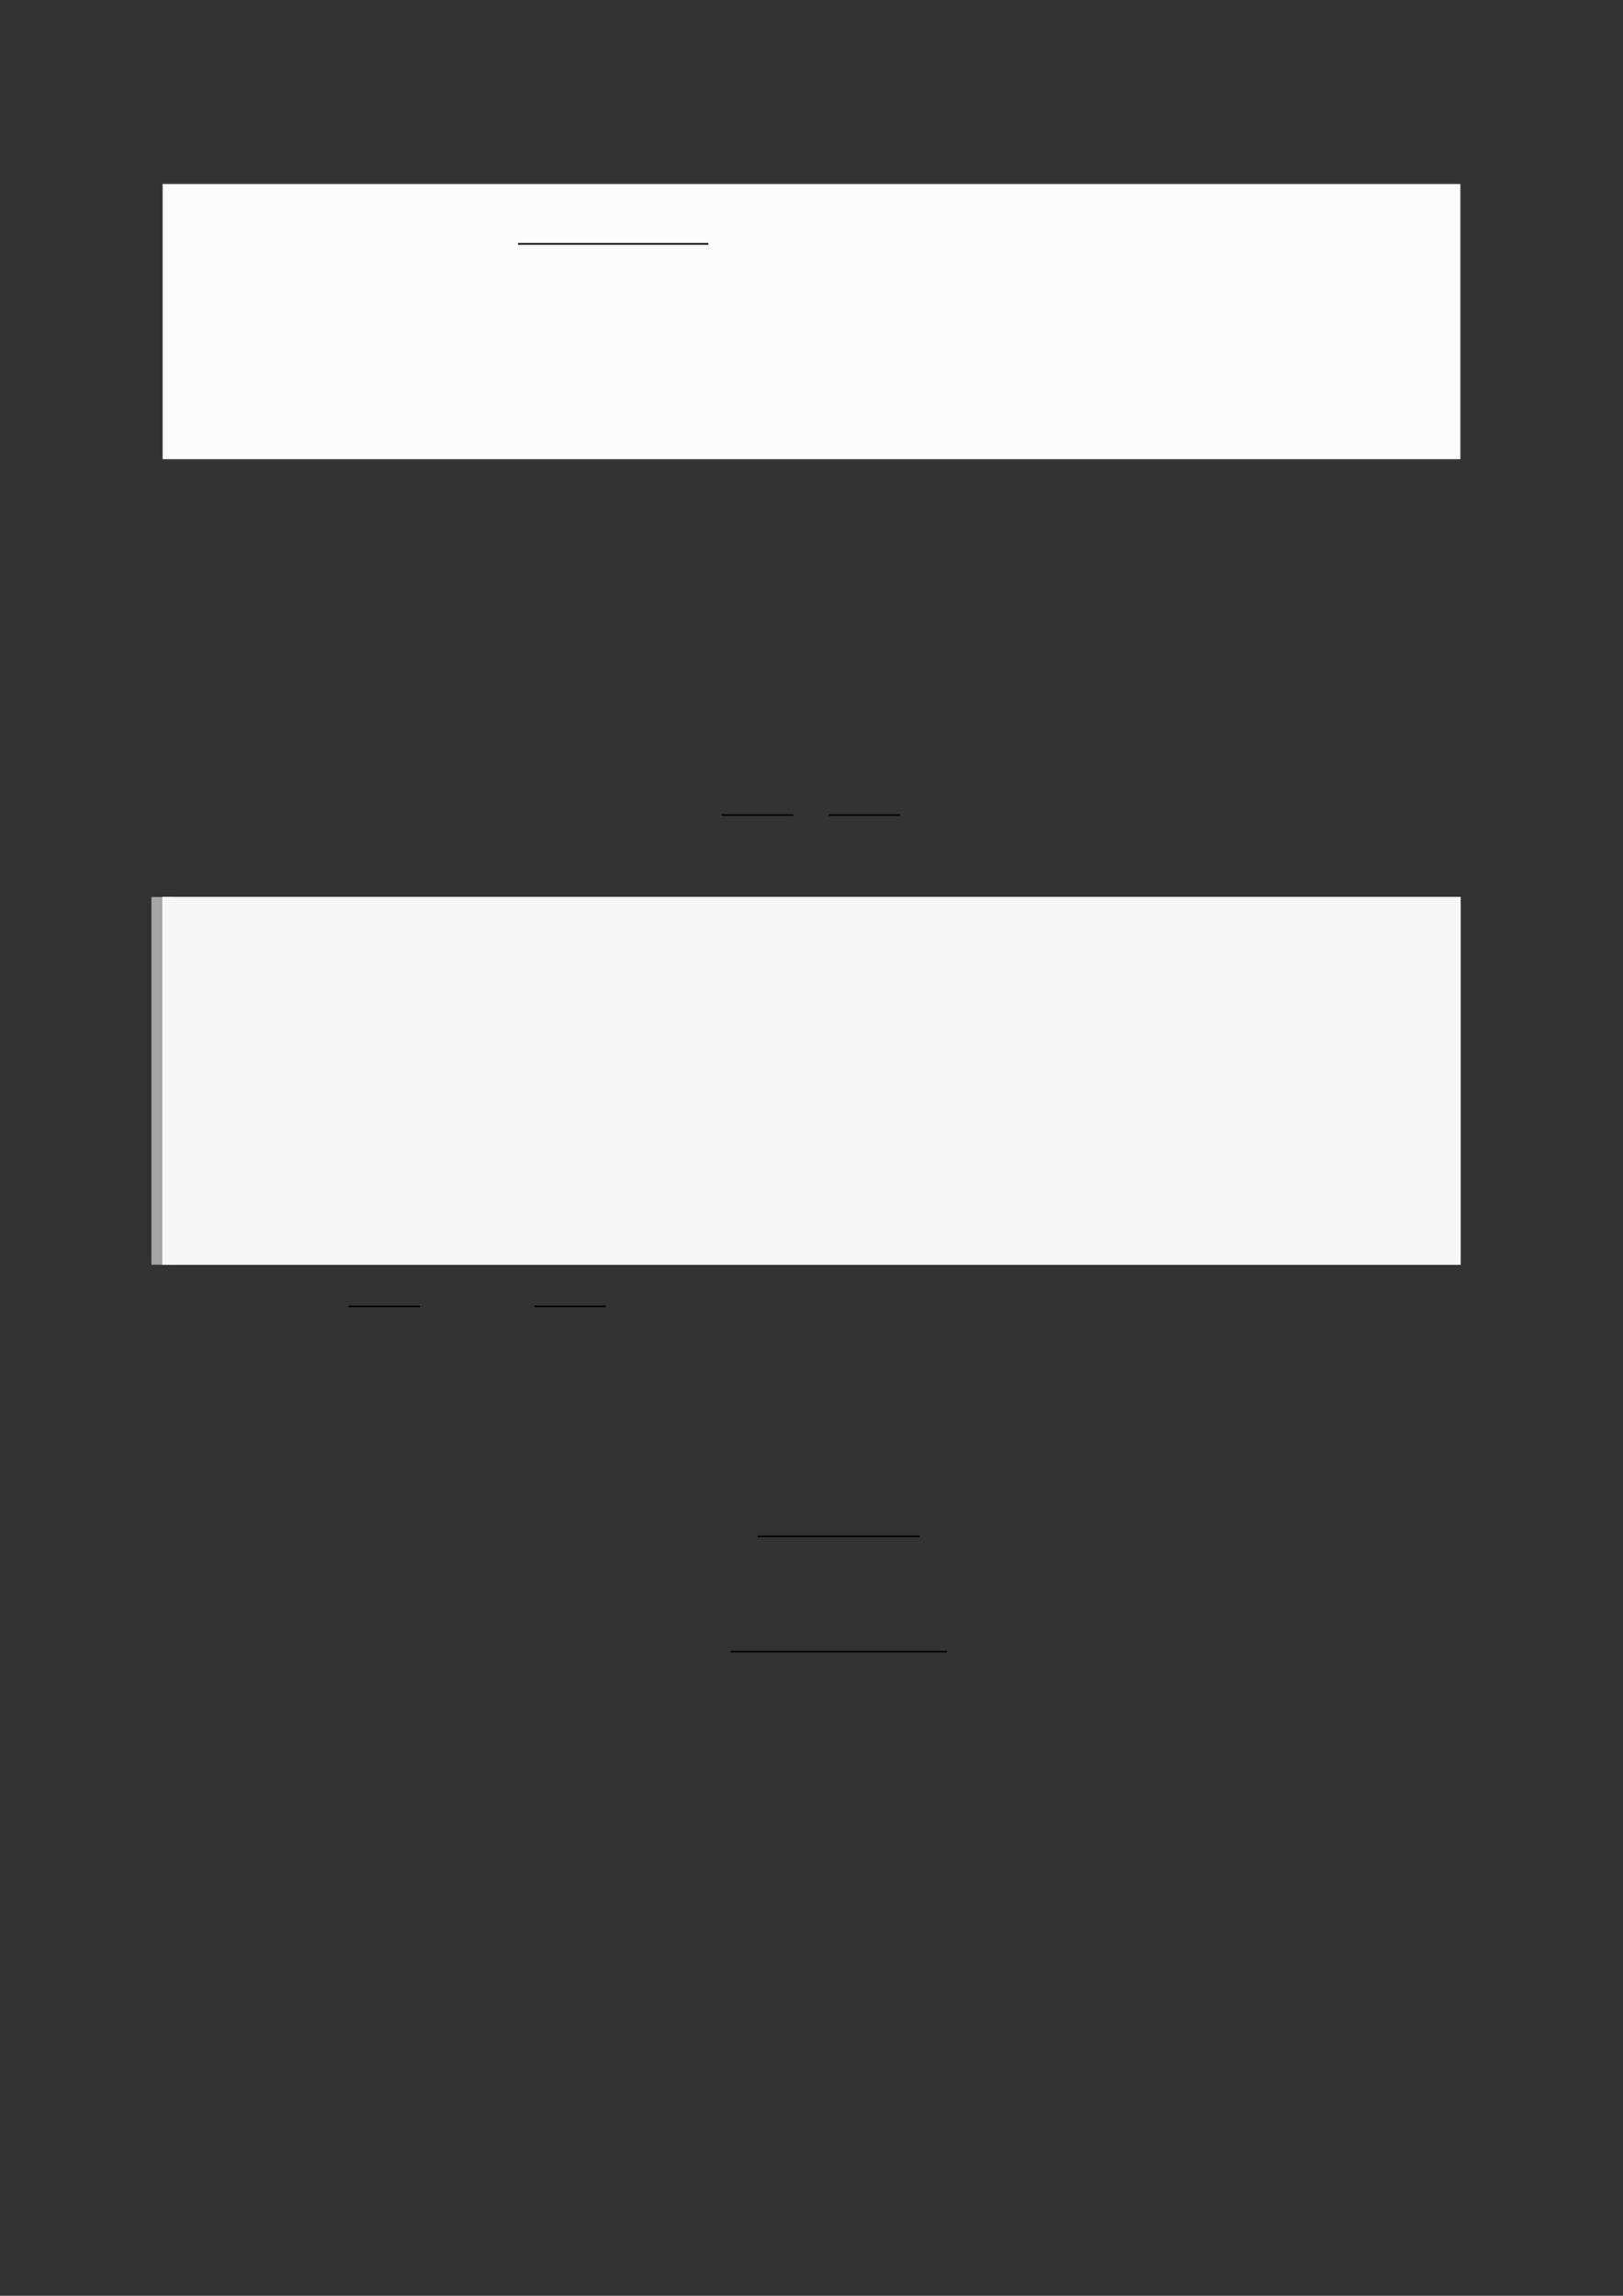 <?xml version="1.0" encoding="UTF-8"?>
<svg xmlns="http://www.w3.org/2000/svg" xmlns:xlink="http://www.w3.org/1999/xlink" width="3307.111" height="4677.167" viewBox="0 0 3307.111 4677.167">
<rect x="0" y="0" width="3307.111" height="4677.167" fill="#333333" stroke="none"/>
<path fill-rule="nonzero" fill="rgb(50%, 50%, 50%)" fill-opacity="1" d="M 330.707 935.098 L 330.707 375.27 C 330.707 374.656 331.203 374.164 331.812 374.164 L 2975.312 374.164 C 2975.922 374.164 2976.418 374.656 2976.418 375.27 L 2976.418 935.098 C 2976.418 935.711 2975.922 936.207 2975.312 936.207 L 331.812 936.207 C 331.203 936.207 330.707 935.711 330.707 935.098 Z M 330.707 935.098 "/>
<path fill-rule="nonzero" fill="rgb(98.499%, 98.499%, 98.499%)" fill-opacity="1" d="M 331.812 935.098 L 331.812 375.27 L 2975.312 375.27 L 2975.312 935.098 Z M 331.812 935.098 "/>
<path fill="none" stroke-width="0.588" stroke-linecap="butt" stroke-linejoin="miter" stroke="rgb(0%, 0%, 0%)" stroke-opacity="1" stroke-miterlimit="10" d="M 103.629 -43.103 L 173.443 -43.103 " transform="matrix(5.556, 0, 0, -5.556, 479.85, 257.439)"/>
<path fill="none" stroke-width="0.588" stroke-linecap="butt" stroke-linejoin="miter" stroke="rgb(0%, 0%, 0%)" stroke-opacity="1" stroke-miterlimit="10" d="M 192.674 -226.85 L 218.909 -226.85 " transform="matrix(5.556, 0, 0, -5.556, 400, 400)"/>
<path fill="none" stroke-width="0.588" stroke-linecap="butt" stroke-linejoin="miter" stroke="rgb(0%, 0%, 0%)" stroke-opacity="1" stroke-miterlimit="10" d="M 231.889 -226.85 L 258.124 -226.85 " transform="matrix(5.556, 0, 0, -5.556, 400, 400)"/>
<path fill="none" stroke-width="8.504" stroke-linecap="butt" stroke-linejoin="miter" stroke="rgb(64.999%, 64.999%, 64.999%)" stroke-opacity="1" stroke-miterlimit="10" d="M 0.267 134.824 L 0.267 0 " transform="matrix(5.556, 0, 0, -5.556, 330.706, 2576.556)"/>
<path fill-rule="nonzero" fill="rgb(100%, 100%, 100%)" fill-opacity="1" d="M 330.707 2576.555 L 330.707 1827.527 L 2976.418 1827.527 L 2976.418 2576.555 Z M 330.707 2576.555 "/>
<path fill-rule="nonzero" fill="rgb(96.5%, 96.5%, 96.5%)" fill-opacity="1" d="M 330.707 2576.555 L 330.707 1827.527 L 2976.418 1827.527 L 2976.418 2576.555 Z M 330.707 2576.555 "/>
<path fill="none" stroke-width="0.588" stroke-linecap="butt" stroke-linejoin="miter" stroke="rgb(0%, 0%, 0%)" stroke-opacity="1" stroke-miterlimit="10" d="M 55.839 -407.037 L 82.074 -407.037 " transform="matrix(5.556, 0, 0, -5.556, 400, 400)"/>
<path fill="none" stroke-width="0.588" stroke-linecap="butt" stroke-linejoin="miter" stroke="rgb(0%, 0%, 0%)" stroke-opacity="1" stroke-miterlimit="10" d="M 123.963 -407.037 L 150.198 -407.037 " transform="matrix(5.556, 0, 0, -5.556, 400, 400)"/>
<path fill="none" stroke-width="0.588" stroke-linecap="butt" stroke-linejoin="miter" stroke="rgb(0%, 0%, 0%)" stroke-opacity="1" stroke-miterlimit="10" d="M 205.874 -491.366 L 265.355 -491.366 " transform="matrix(5.556, 0, 0, -5.556, 400, 400)"/>
<path fill="none" stroke-width="0.588" stroke-linecap="butt" stroke-linejoin="miter" stroke="rgb(0%, 0%, 0%)" stroke-opacity="1" stroke-miterlimit="10" d="M 195.981 -533.652 L 275.248 -533.652 " transform="matrix(5.556, 0, 0, -5.556, 400, 400)"/>
</svg>
